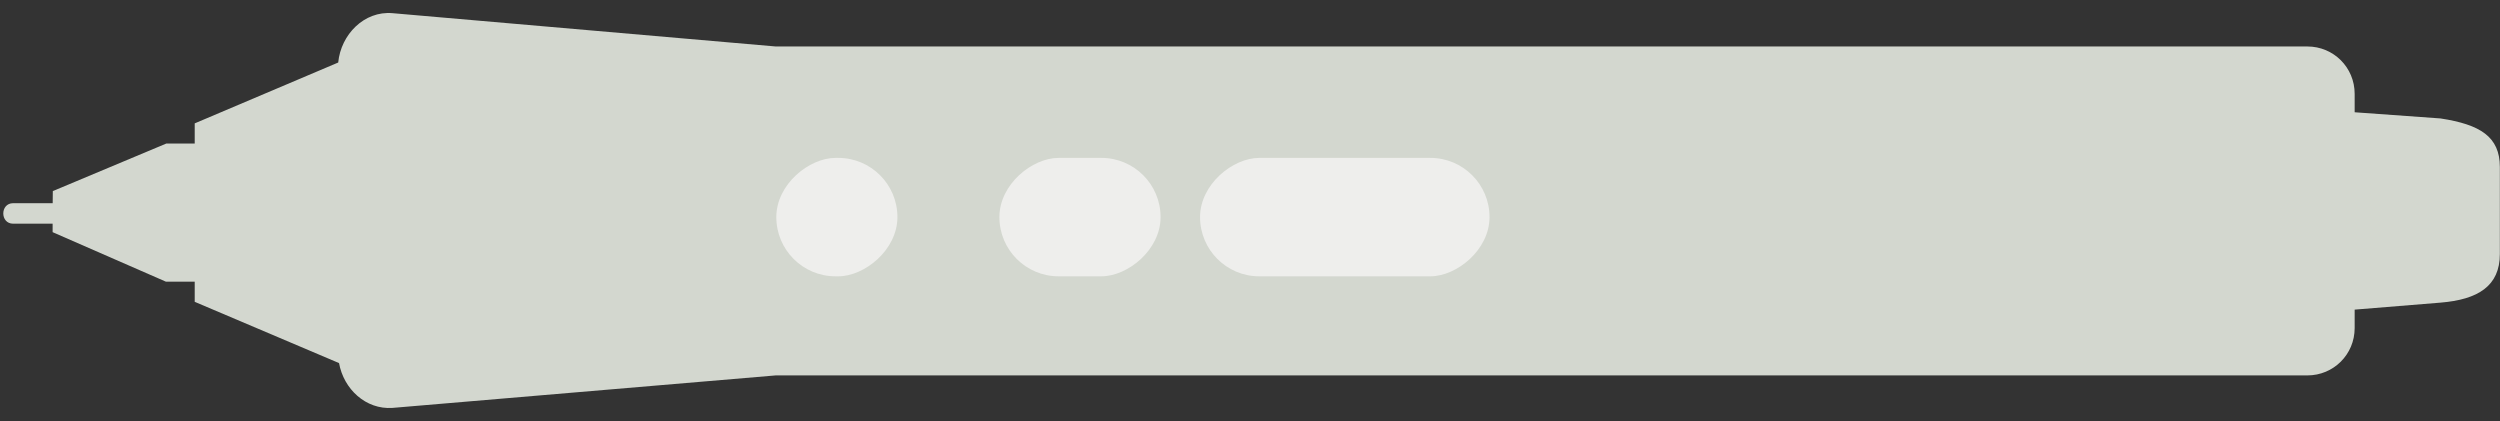 <?xml version="1.0" encoding="UTF-8" standalone="no"?>
<!-- Created with Inkscape (http://www.inkscape.org/) -->

<svg
   id="svg86343"
   version="1.1"
   inkscape:version="1.3 (0e150ed6c4, 2023-07-21)"
   width="190"
   height="32"
   sodipodi:docname="wacom-stylus-3btn.svg"
   viewBox="0 0 190 32"
   xmlns:inkscape="http://www.inkscape.org/namespaces/inkscape"
   xmlns:sodipodi="http://sodipodi.sourceforge.net/DTD/sodipodi-0.dtd"
   xmlns="http://www.w3.org/2000/svg"
   xmlns:svg="http://www.w3.org/2000/svg"
   xmlns:rdf="http://www.w3.org/1999/02/22-rdf-syntax-ns#"
   xmlns:cc="http://creativecommons.org/ns#"
   xmlns:dc="http://purl.org/dc/elements/1.1/">
  <rect x="0" y="0" width="190" height="32" fill="#333333" stroke="none"/>
  <defs
     id="defs86347" />
  <sodipodi:namedview
     pagecolor="#ffffff"
     bordercolor="#666666"
     borderopacity="1"
     objecttolerance="10"
     gridtolerance="10"
     guidetolerance="10"
     inkscape:pageopacity="0"
     inkscape:pageshadow="2"
     inkscape:window-width="1080"
     inkscape:window-height="651"
     id="namedview86345"
     showgrid="true"
     inkscape:snap-nodes="false"
     inkscape:snap-bbox="true"
     inkscape:zoom="1.9779054"
     inkscape:cx="84.685547"
     inkscape:cy="92.016534"
     inkscape:window-x="0"
     inkscape:window-y="0"
     inkscape:window-maximized="1"
     inkscape:current-layer="svg86343"
     borderlayer="true"
     inkscape:showpageshadow="false"
     inkscape:pagecheckerboard="0"
     fit-margin-top="0"
     fit-margin-left="0"
     fit-margin-right="0"
     fit-margin-bottom="0"
     inkscape:deskcolor="#d1d1d1">
    <inkscape:grid
       type="xygrid"
       id="grid86802"
       empspacing="5"
       visible="true"
       enabled="true"
       snapvisiblegridlinesonly="true"
       originx="-2.9802322e-08"
       originy="-1"
       spacingy="1"
       spacingx="1"
       units="px" />
  </sodipodi:namedview>
  <g
     style="display:inline;stroke:none"
     transform="rotate(90,-55.656,534.766)"
     id="g10545">
    <path
       sodipodi:nodetypes="sscsscsccccccccccccccscsscsss"
       inkscape:connector-curvature="0"
       id="stylus"
       class="stylus"
       d="m -577.726,289.121 c -2.308,0 -3.233,1.495 -3.695,4.513 l -0.469,6.522 h -1.406 c -1.994,0 -3.594,1.599 -3.594,3.594 v 116.406 l -2.531,29.125 c -0.187,2.155 1.626,3.92 3.75,4.125 l 4.625,10.906 h 1.531 v 2.156 l 3.615,8.628 0.92,0.01 v 3.004 c 0,1 1.558,1 1.558,0 v -3 l 0.644,5e-4 3.763,-8.611 v -2.188 h 1.531 l 4.656,-10.969 c 1.967,-0.352 3.546,-2.022 3.406,-4.062 l -2.469,-29.125 V 303.75 c 0,-1.994 -1.599,-3.594 -3.594,-3.594 h -1.406 l -0.531,-6.522 c -0.233,-2.857 -1.262,-4.513 -3.695,-4.513 z"
       style="color:#000000;display:inline;overflow:visible;visibility:visible;fill:#d3d7cf;fill-opacity:1;fill-rule:nonzero;stroke:none;stroke-width:1px;stroke-linecap:butt;stroke-linejoin:miter;stroke-miterlimit:4;stroke-dasharray:none;stroke-dashoffset:0;stroke-opacity:1;marker:none;enable-background:accumulate" />
    <rect
       style="color:#000000;display:inline;overflow:visible;visibility:visible;fill:#eeeeec;fill-opacity:1;fill-rule:nonzero;stroke:none;stroke-width:1px;stroke-linecap:butt;stroke-linejoin:miter;stroke-miterlimit:4;stroke-dasharray:none;stroke-dashoffset:0;stroke-opacity:1;marker:none;enable-background:accumulate"
       id="button1"
       class="button"
       width="9"
       height="22"
       x="-578.422"
       y="365.906"
       rx="4.5"
       ry="4.5" />
    <rect
       ry="4.5"
       rx="4.5"
       y="390.906"
       x="-578.422"
       height="12.25"
       width="9"
       id="button2"
       class="button"
       style="color:#000000;display:inline;overflow:visible;visibility:visible;fill:#eeeeec;fill-opacity:1;fill-rule:nonzero;stroke:none;stroke-width:1px;stroke-linecap:butt;stroke-linejoin:miter;stroke-miterlimit:4;stroke-dasharray:none;stroke-dashoffset:0;stroke-opacity:1;marker:none;enable-background:accumulate" />
    <rect
       ry="4.5"
       rx="4.5"
       y="410.906"
       x="-578.422"
       height="9.204"
       width="9"
       id="button3"
       class="button"
       style="color:#000000;display:inline;overflow:visible;visibility:visible;fill:#eeeeec;fill-opacity:1;fill-rule:nonzero;stroke:none;stroke-width:1px;stroke-linecap:butt;stroke-linejoin:miter;stroke-miterlimit:4;stroke-dasharray:none;stroke-dashoffset:0;stroke-opacity:1;marker:none;enable-background:accumulate" />
  </g>
</svg>
